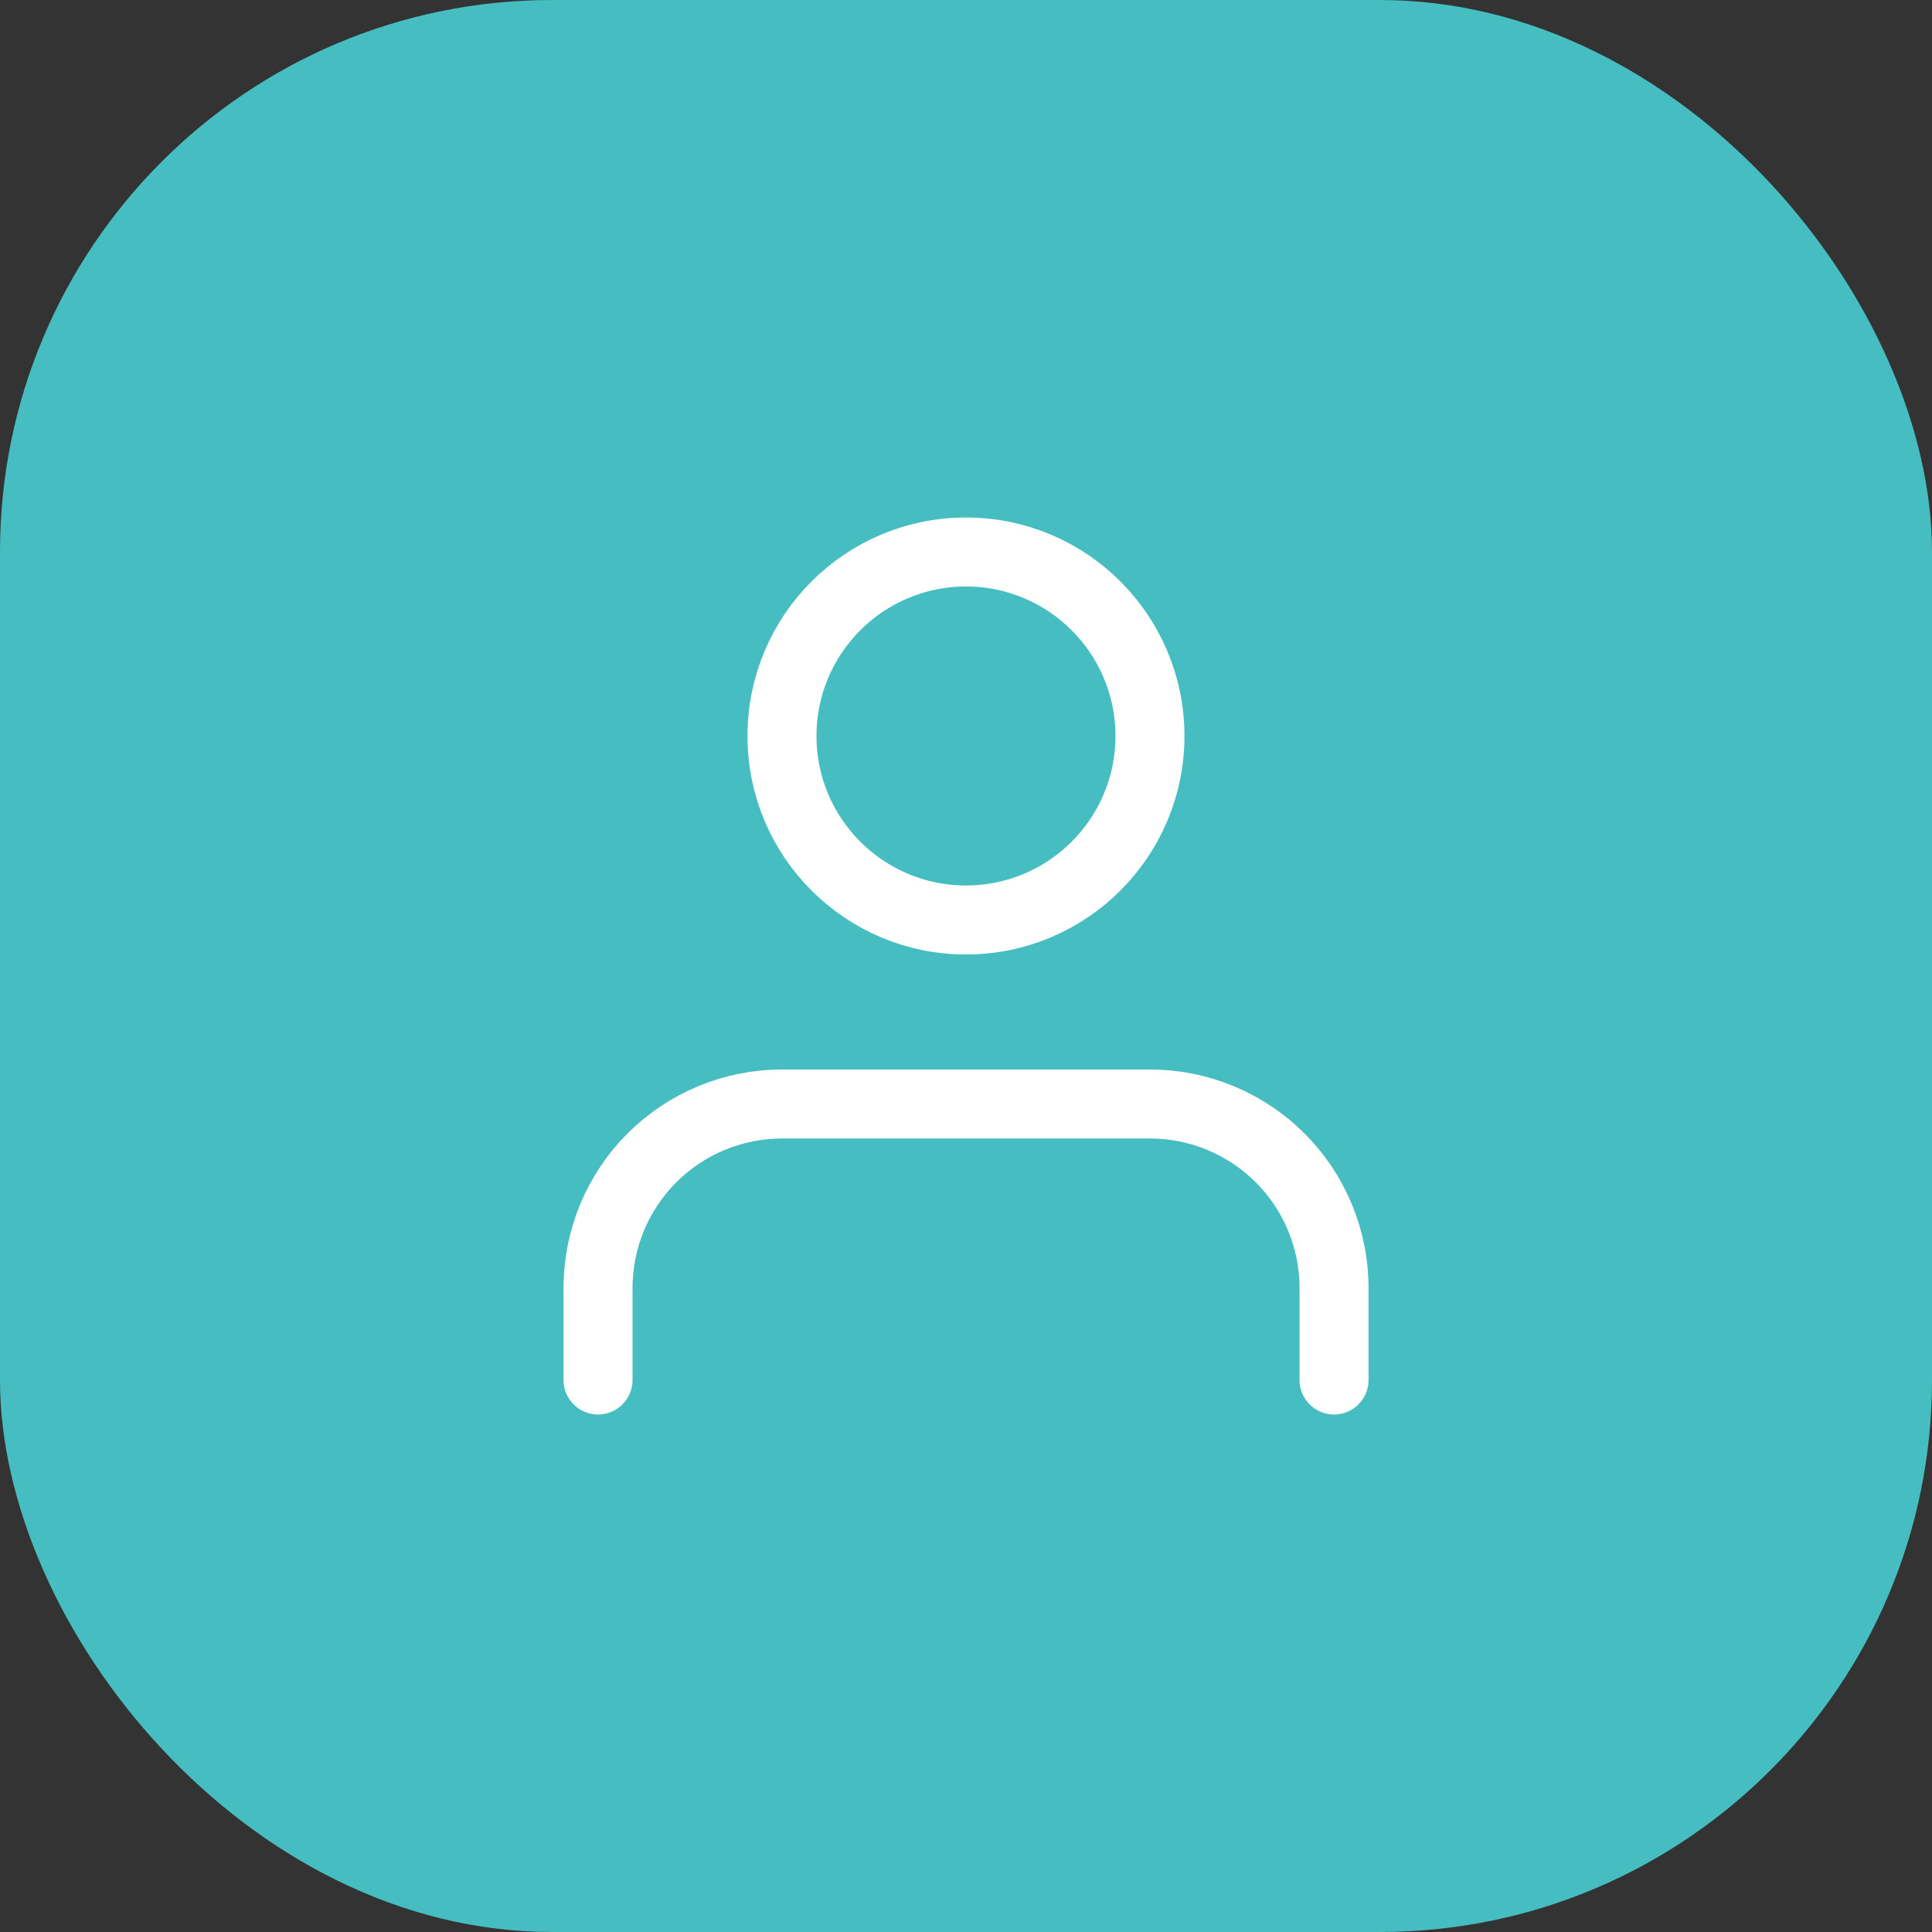 <?xml version="1.0" encoding="UTF-8"?> <svg xmlns="http://www.w3.org/2000/svg" width="28" height="28" viewBox="0 0 28 28" fill="none"><rect x="0" y="0" width="28" height="28" fill="#333333" stroke="none"/><rect width="28" height="28" rx="8" fill="#45BDC1"></rect><path d="M19.334 20V18.667C19.334 17.959 19.053 17.281 18.553 16.781C18.052 16.281 17.374 16 16.667 16H11.334C10.626 16 9.948 16.281 9.448 16.781C8.948 17.281 8.667 17.959 8.667 18.667V20" stroke="white" stroke-linecap="round" stroke-linejoin="round"></path><path d="M14 13.333C15.472 13.333 16.666 12.139 16.666 10.667C16.666 9.194 15.472 8 14 8C12.527 8 11.333 9.194 11.333 10.667C11.333 12.139 12.527 13.333 14 13.333Z" stroke="white" stroke-linecap="round" stroke-linejoin="round"></path></svg> 